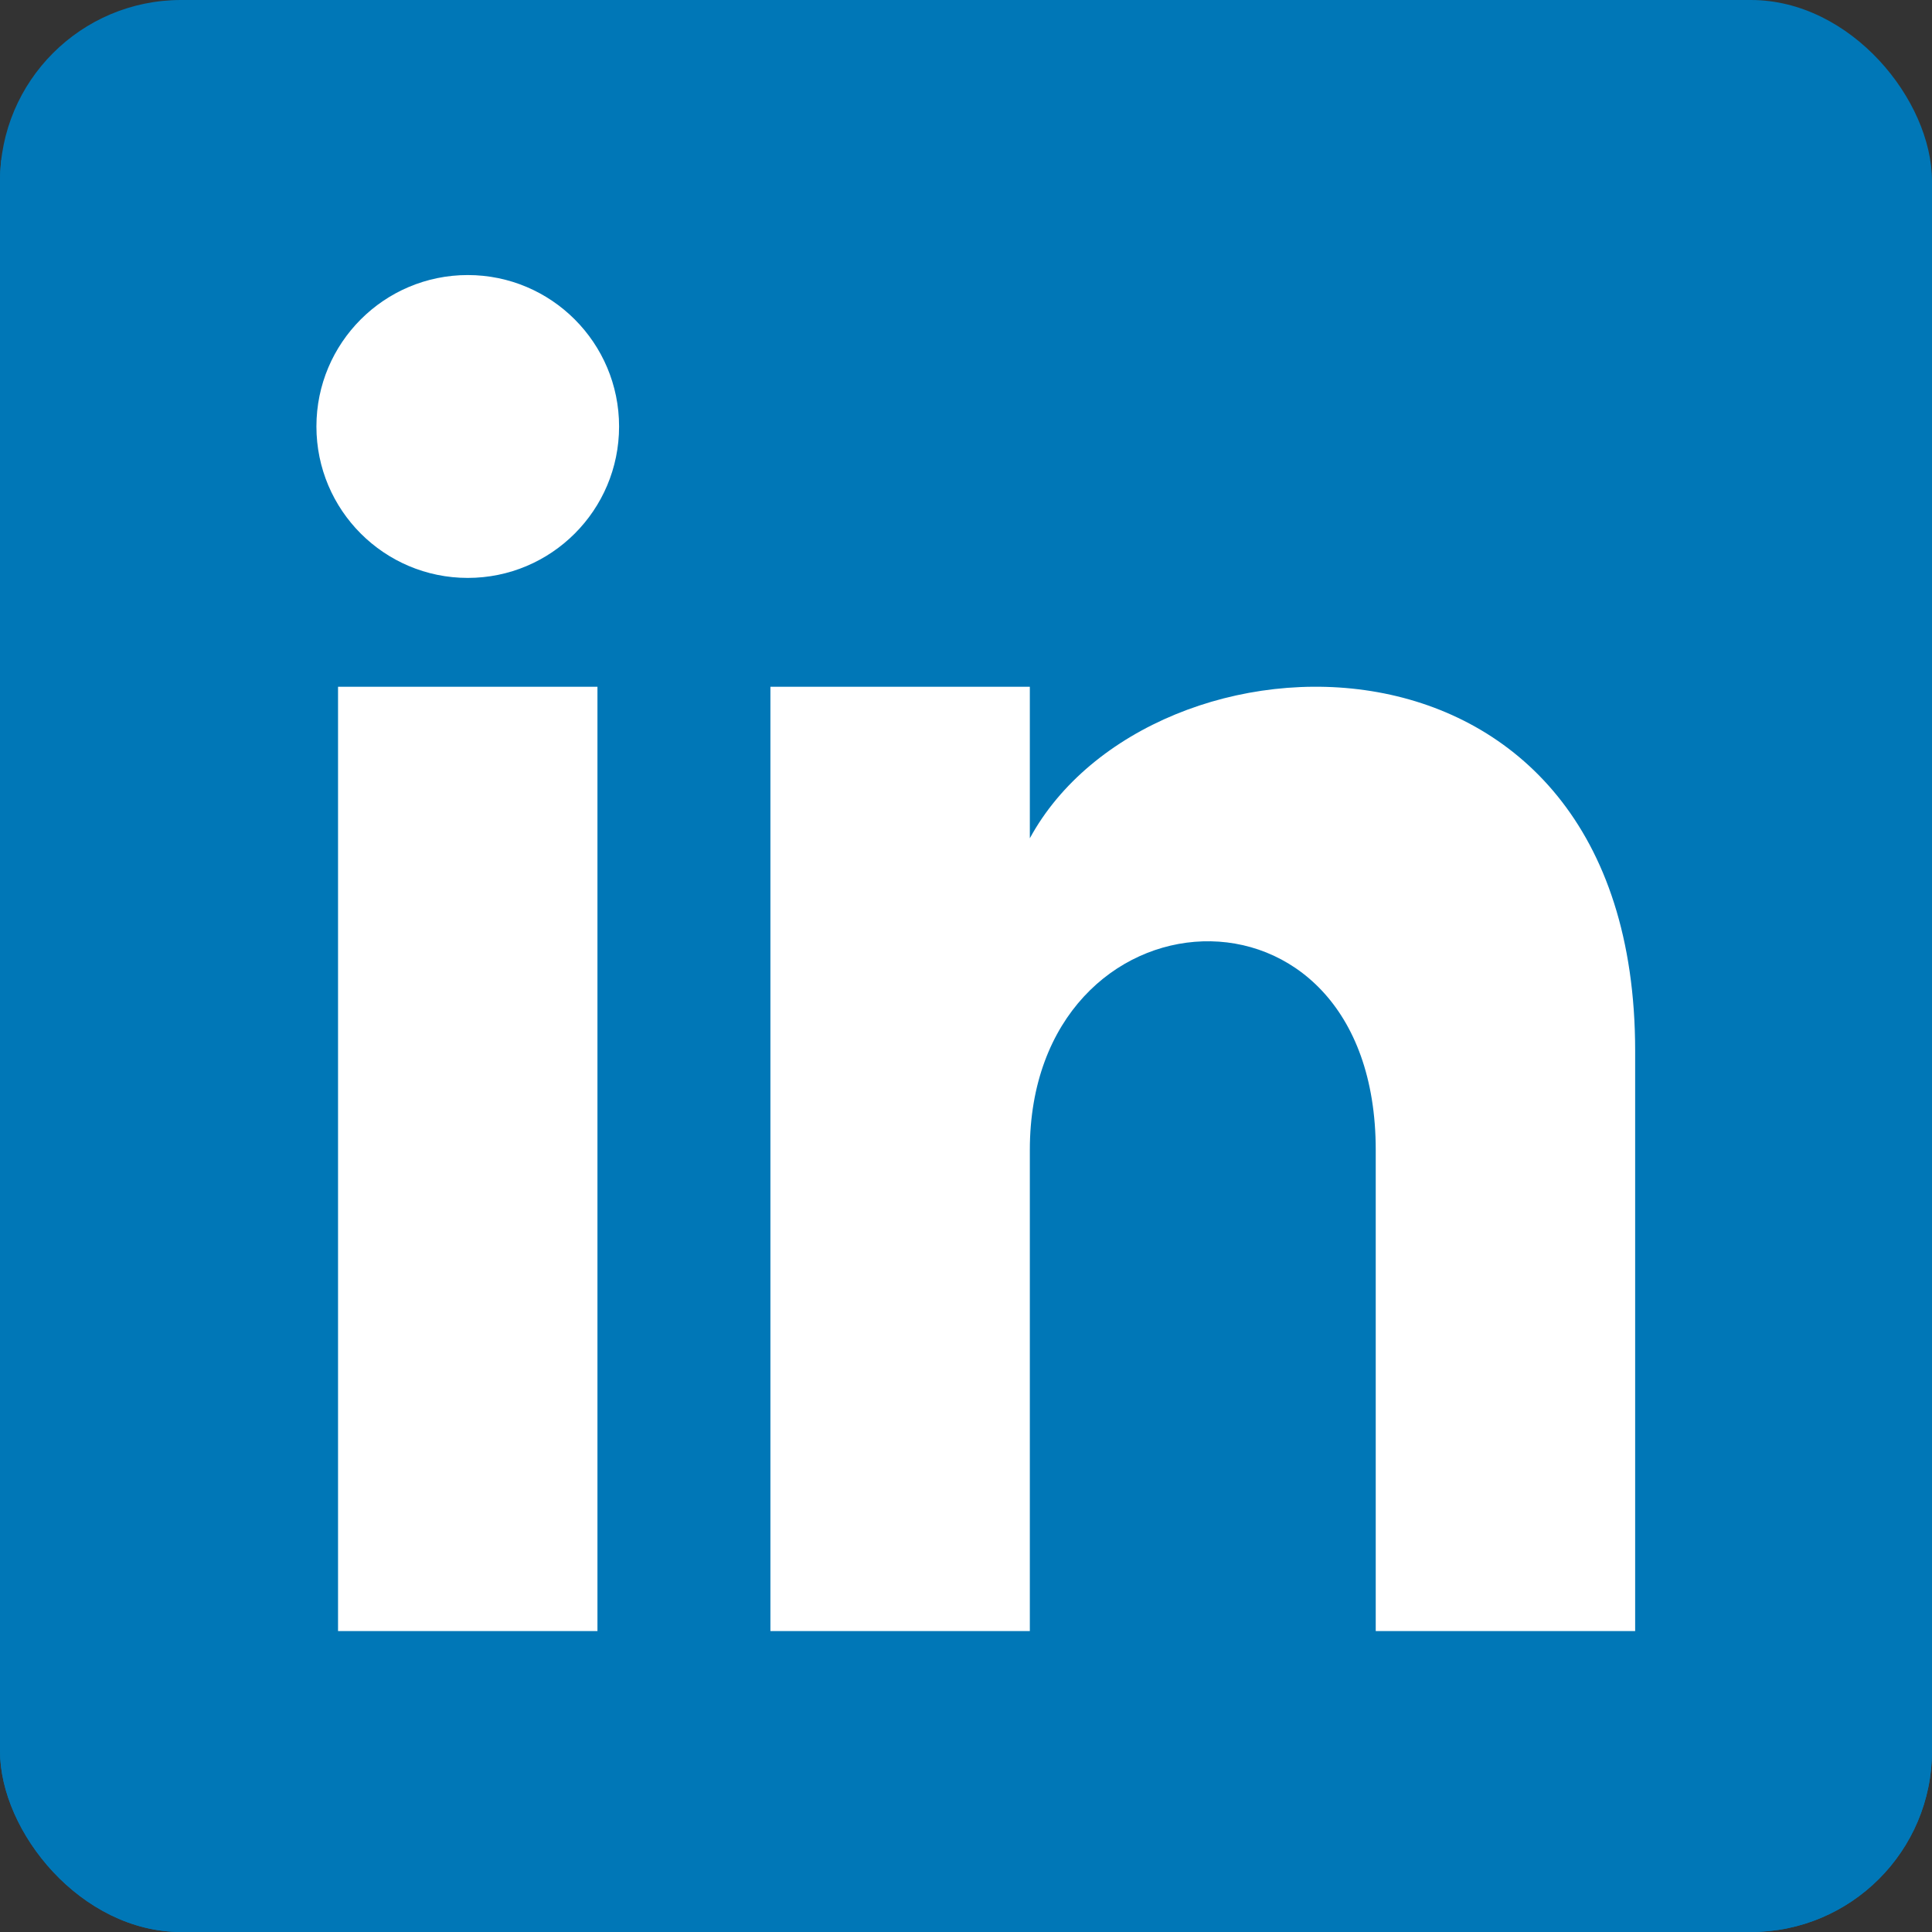 <svg width="512" height="512" viewBox="0 0 512 512" fill="none" xmlns="http://www.w3.org/2000/svg">
<rect x="0" y="0" width="512" height="512" fill="#333333" stroke="none"/>
<g clip-path="url(#clip0_3_11)">
<rect x="-156" y="-149" width="824" height="810" fill="#0077B7"/>
<rect x="37" y="49" width="422" height="414" fill="white"/>
<g clip-path="url(#clip1_3_11)">
<path d="M410.417 0H89.583C26.31 0 -25 50.937 -25 113.75V432.25C-25 495.063 26.31 546 89.583 546H410.417C473.712 546 525 495.063 525 432.25V113.75C525 50.937 473.712 0 410.417 0ZM158.333 432.25H89.583V182H158.333V432.25ZM123.958 153.153C101.821 153.153 83.854 135.18 83.854 113.022C83.854 90.864 101.821 72.891 123.958 72.891C146.096 72.891 164.062 90.864 164.062 113.022C164.062 135.18 146.119 153.153 123.958 153.153ZM433.333 432.25H364.583V304.759C364.583 228.137 272.917 233.938 272.917 304.759V432.25H204.167V182H272.917V222.154C304.908 163.322 433.333 158.977 433.333 278.483V432.25Z" fill="#0077B7"/>
</g>
</g>
<defs>
<clipPath id="clip0_3_11">
<rect width="512" height="512" rx="48" fill="white"/>
</clipPath>
<clipPath id="clip1_3_11">
<rect width="550" height="546" fill="white" transform="translate(-25)"/>
</clipPath>
</defs>
</svg>

